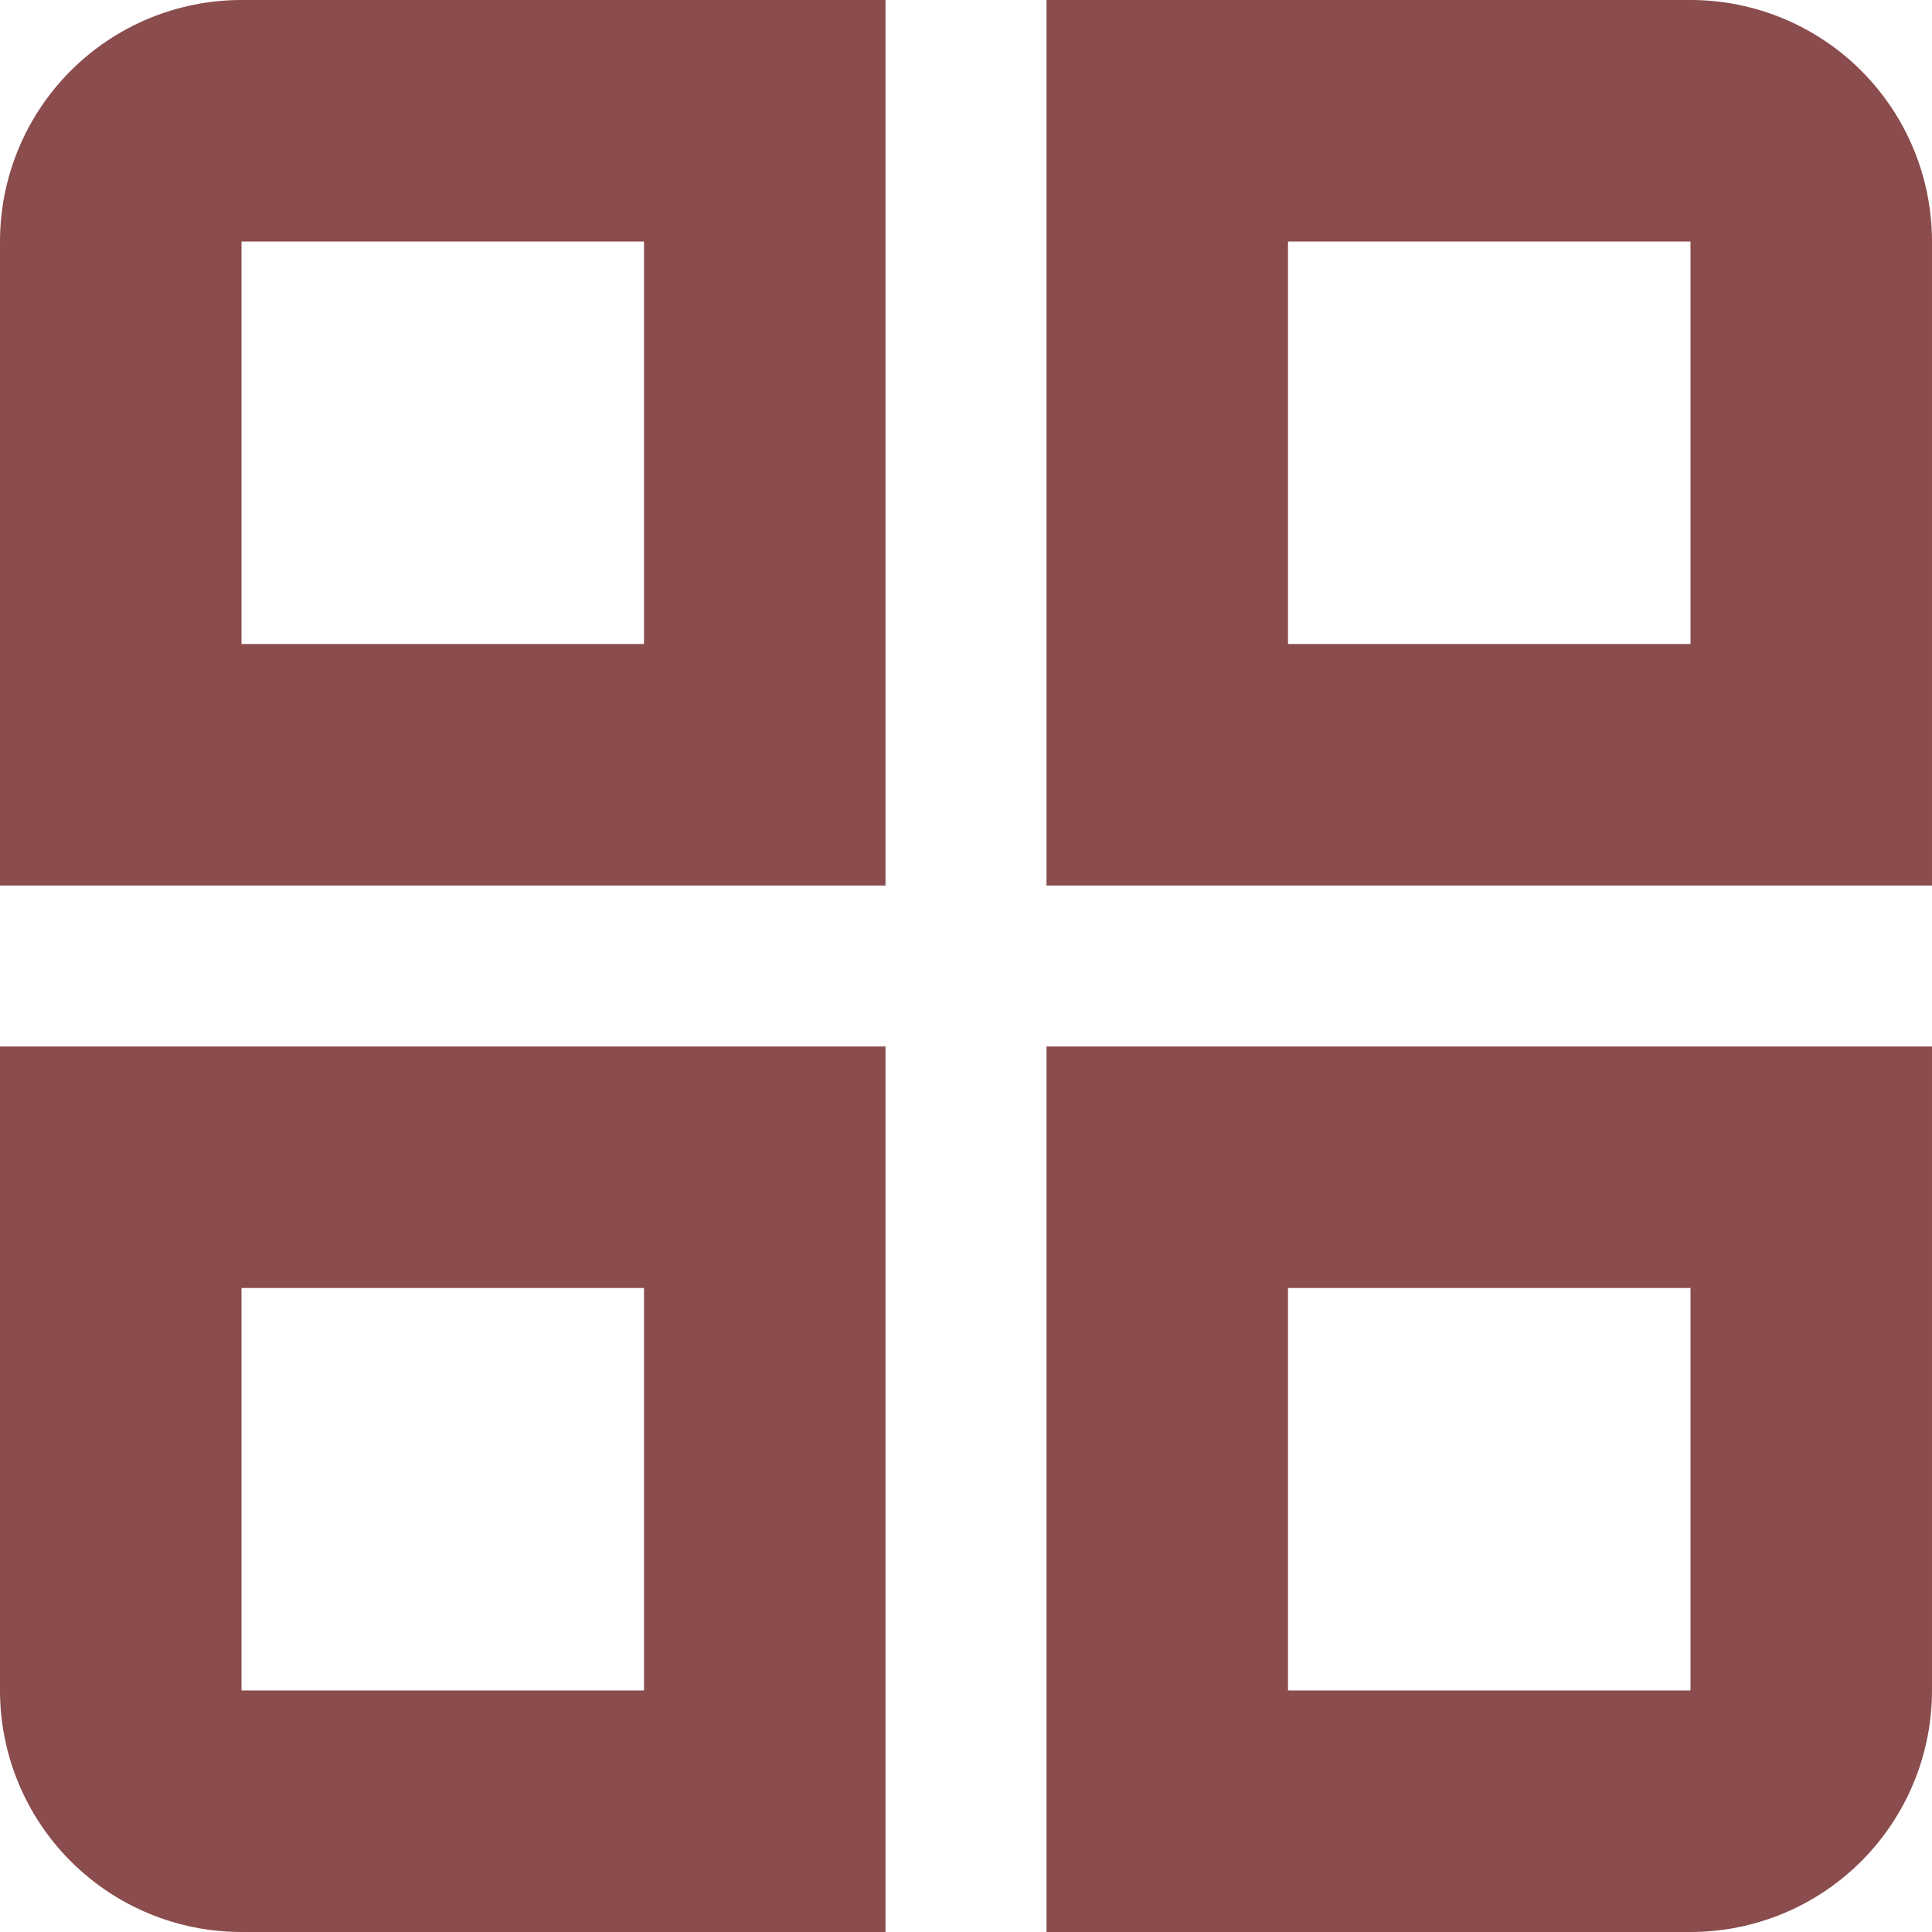 <?xml version="1.0" encoding="UTF-8"?> <svg xmlns="http://www.w3.org/2000/svg" width="284" height="284" viewBox="0 0 284 284" fill="none"> <g clip-path="url(#clip0_921_199)"> <path d="M0 35.5V130.167H130.167V0H35.5C26.085 0 17.055 3.74 10.398 10.398C3.74 17.055 0 26.085 0 35.5H0ZM35.5 35.5H94.667V94.667H35.5V35.5Z" fill="#8A4C4C"></path> <path d="M248.499 0H153.833V130.167H283.999V35.5C283.999 26.085 280.259 17.055 273.602 10.398C266.944 3.74 257.914 0 248.499 0V0ZM248.499 94.667H189.333V35.5H248.499V94.667Z" fill="#8A4C4C"></path> <path d="M0 248.499C0 257.915 3.74 266.944 10.398 273.602C17.055 280.259 26.085 283.999 35.5 283.999H130.167V153.833H0V248.499ZM35.5 189.333H94.667V248.499H35.5V189.333Z" fill="#8A4C4C"></path> <path d="M153.833 283.999H248.499C257.914 283.999 266.944 280.259 273.602 273.602C280.259 266.944 283.999 257.915 283.999 248.499V153.833H153.833V283.999ZM189.333 189.333H248.499V248.499H189.333V189.333Z" fill="#8A4C4C"></path> </g> <defs> <clipPath id="clip0_921_199"> <rect width="284" height="284" fill="white"></rect> </clipPath> </defs> </svg> 